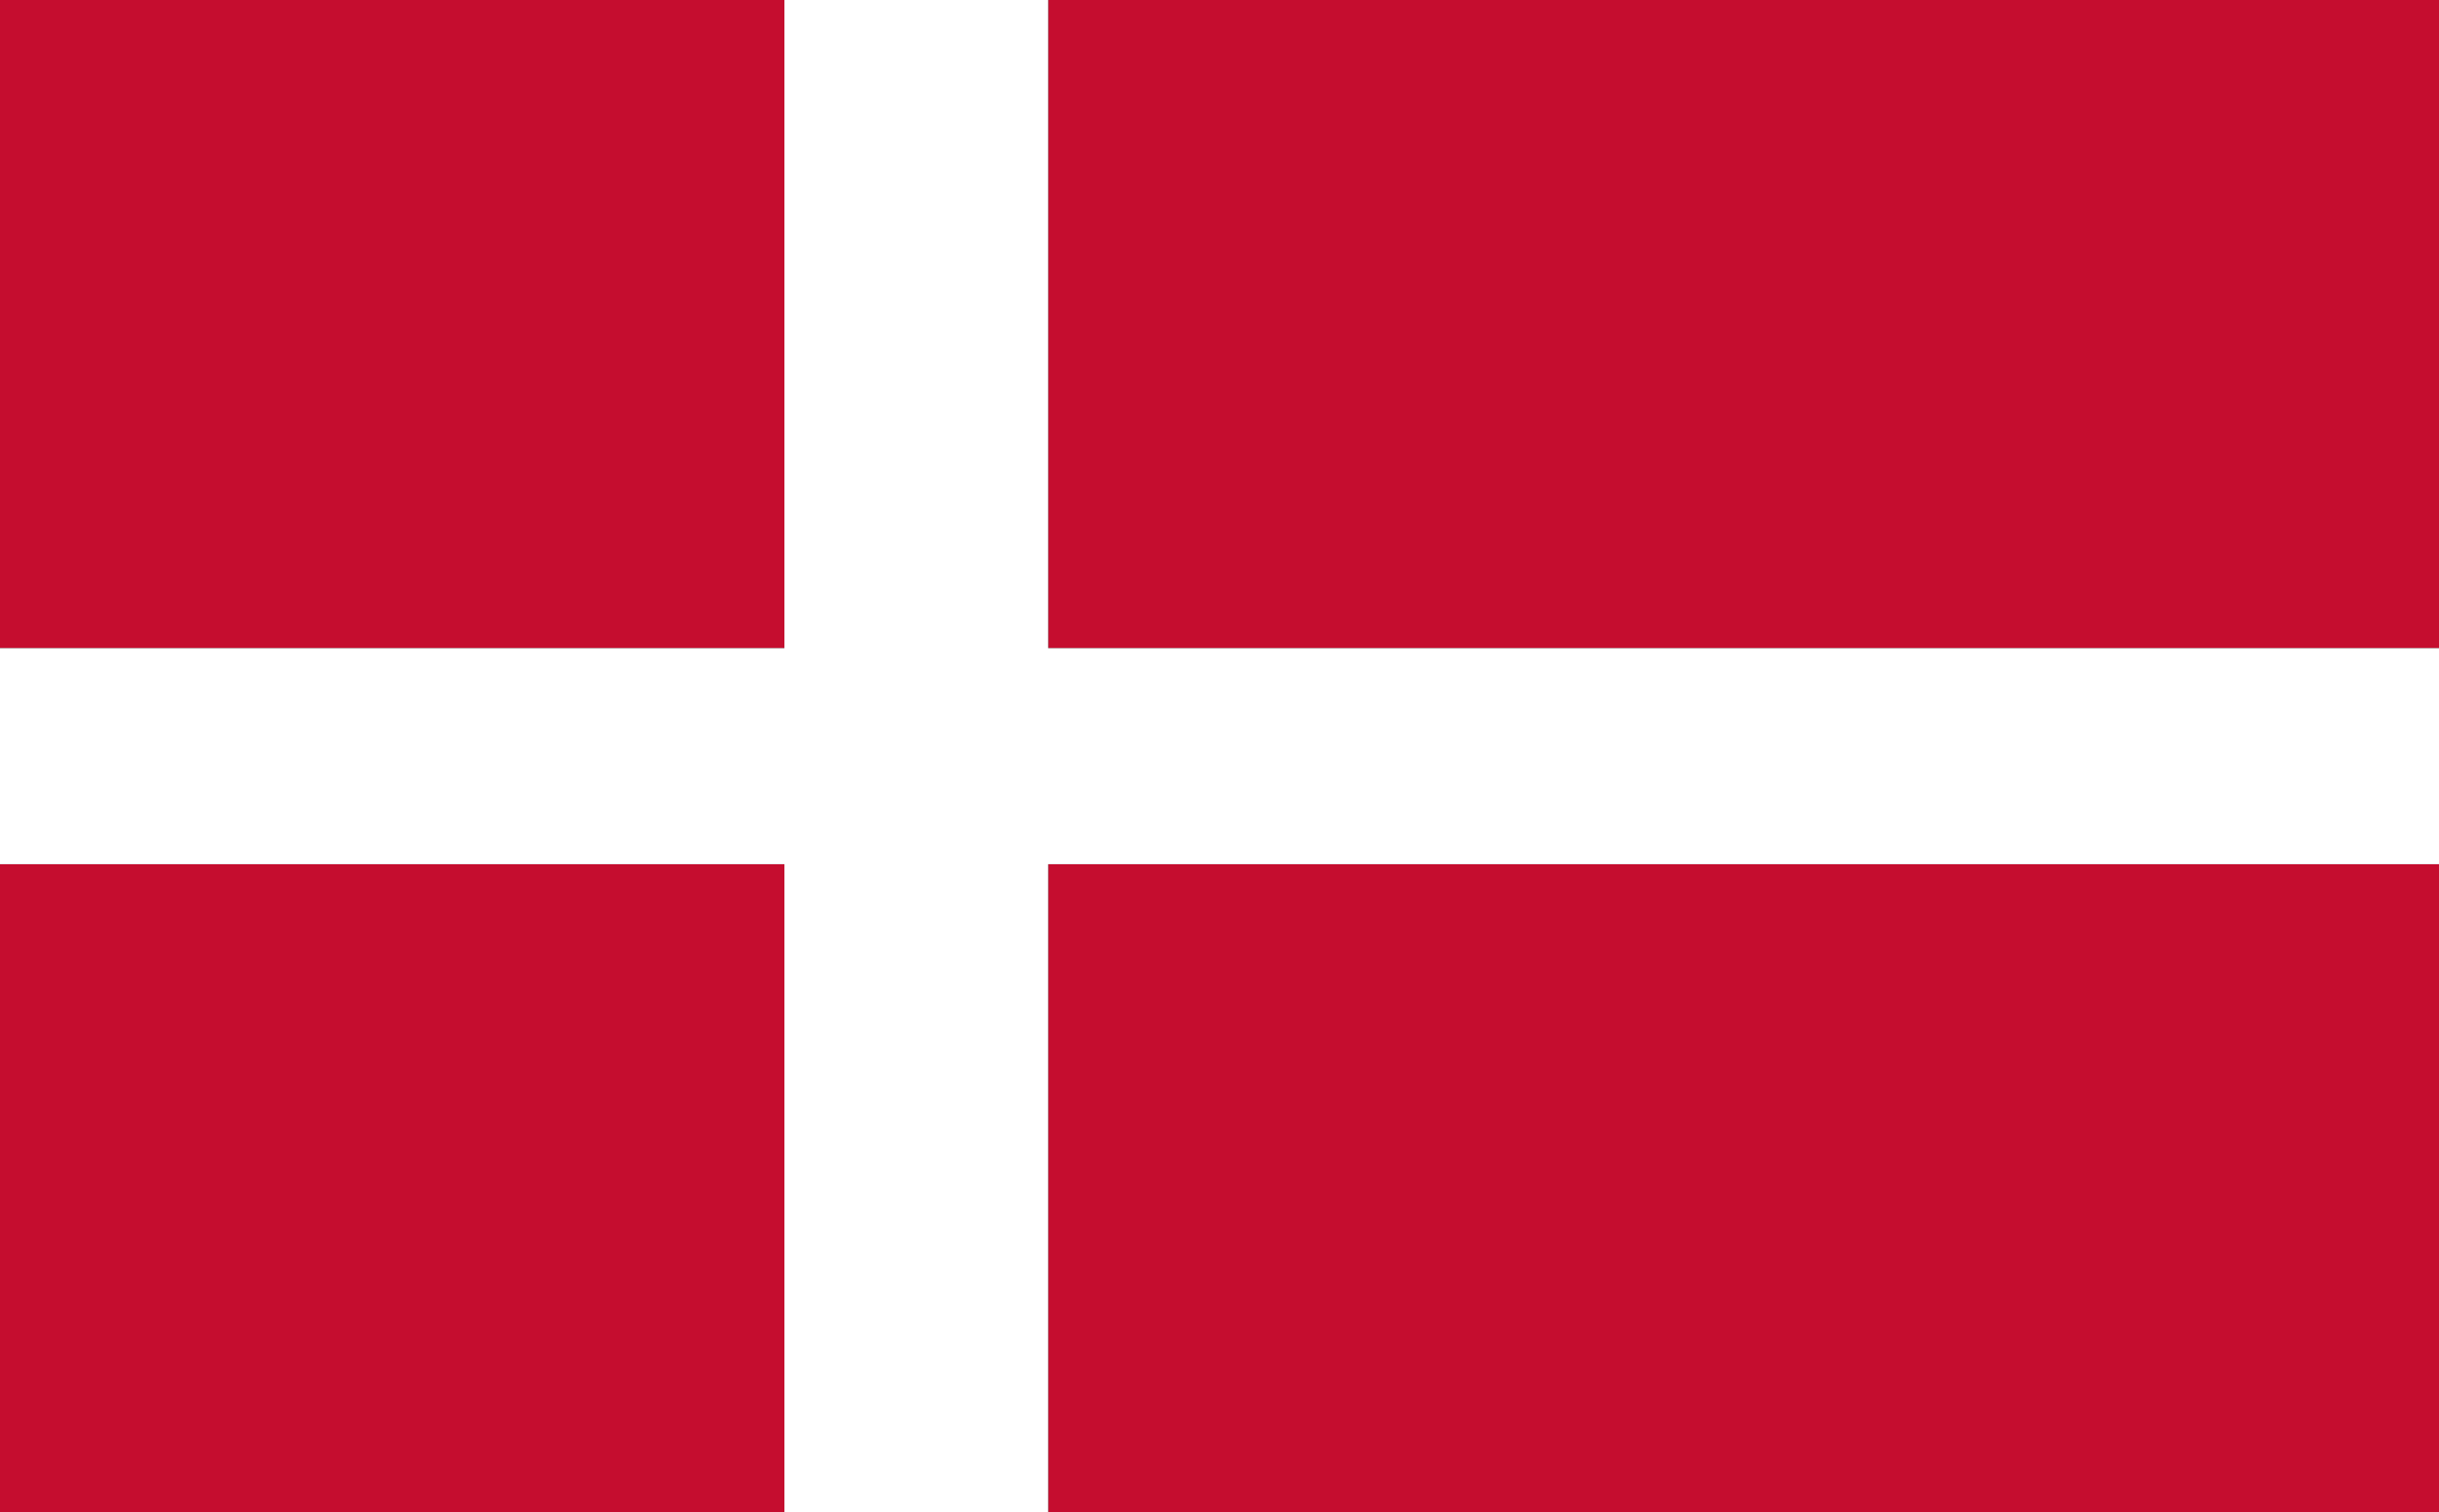 <?xml version="1.0" encoding="utf-8"?>
<!-- Generator: Adobe Illustrator 23.0.3, SVG Export Plug-In . SVG Version: 6.00 Build 0)  -->
<svg version="1.1" id="Lag_1" xmlns="http://www.w3.org/2000/svg" xmlns:xlink="http://www.w3.org/1999/xlink" x="0px" y="0px"
	 viewBox="0 0 26.597 16.493" style="enable-background:new 0 0 26.597 16.493;" xml:space="preserve">
<rect x="0" y="0" width="26.597" height="16.493" fill="#333333" stroke="none"/>
<style type="text/css">
	.st0{fill:#C50D2F;}
	.st1{fill:#FFFFFF;}
</style>
<g>
	<g>
		<rect x="11.43" class="st0" width="15.168" height="7.069"/>
		<rect y="9.425" class="st0" width="8.554" height="7.068"/>
		<rect class="st0" width="8.554" height="7.069"/>
		<rect x="11.43" y="9.425" class="st0" width="15.168" height="7.068"/>
	</g>
	<polygon class="st1" points="26.597,7.069 26.597,9.425 11.43,9.425 11.43,16.493 8.554,16.493 8.554,9.425 0,9.425 0,7.069 
		8.554,7.069 8.554,0 11.43,0 11.43,7.069 	"/>
</g>
</svg>
